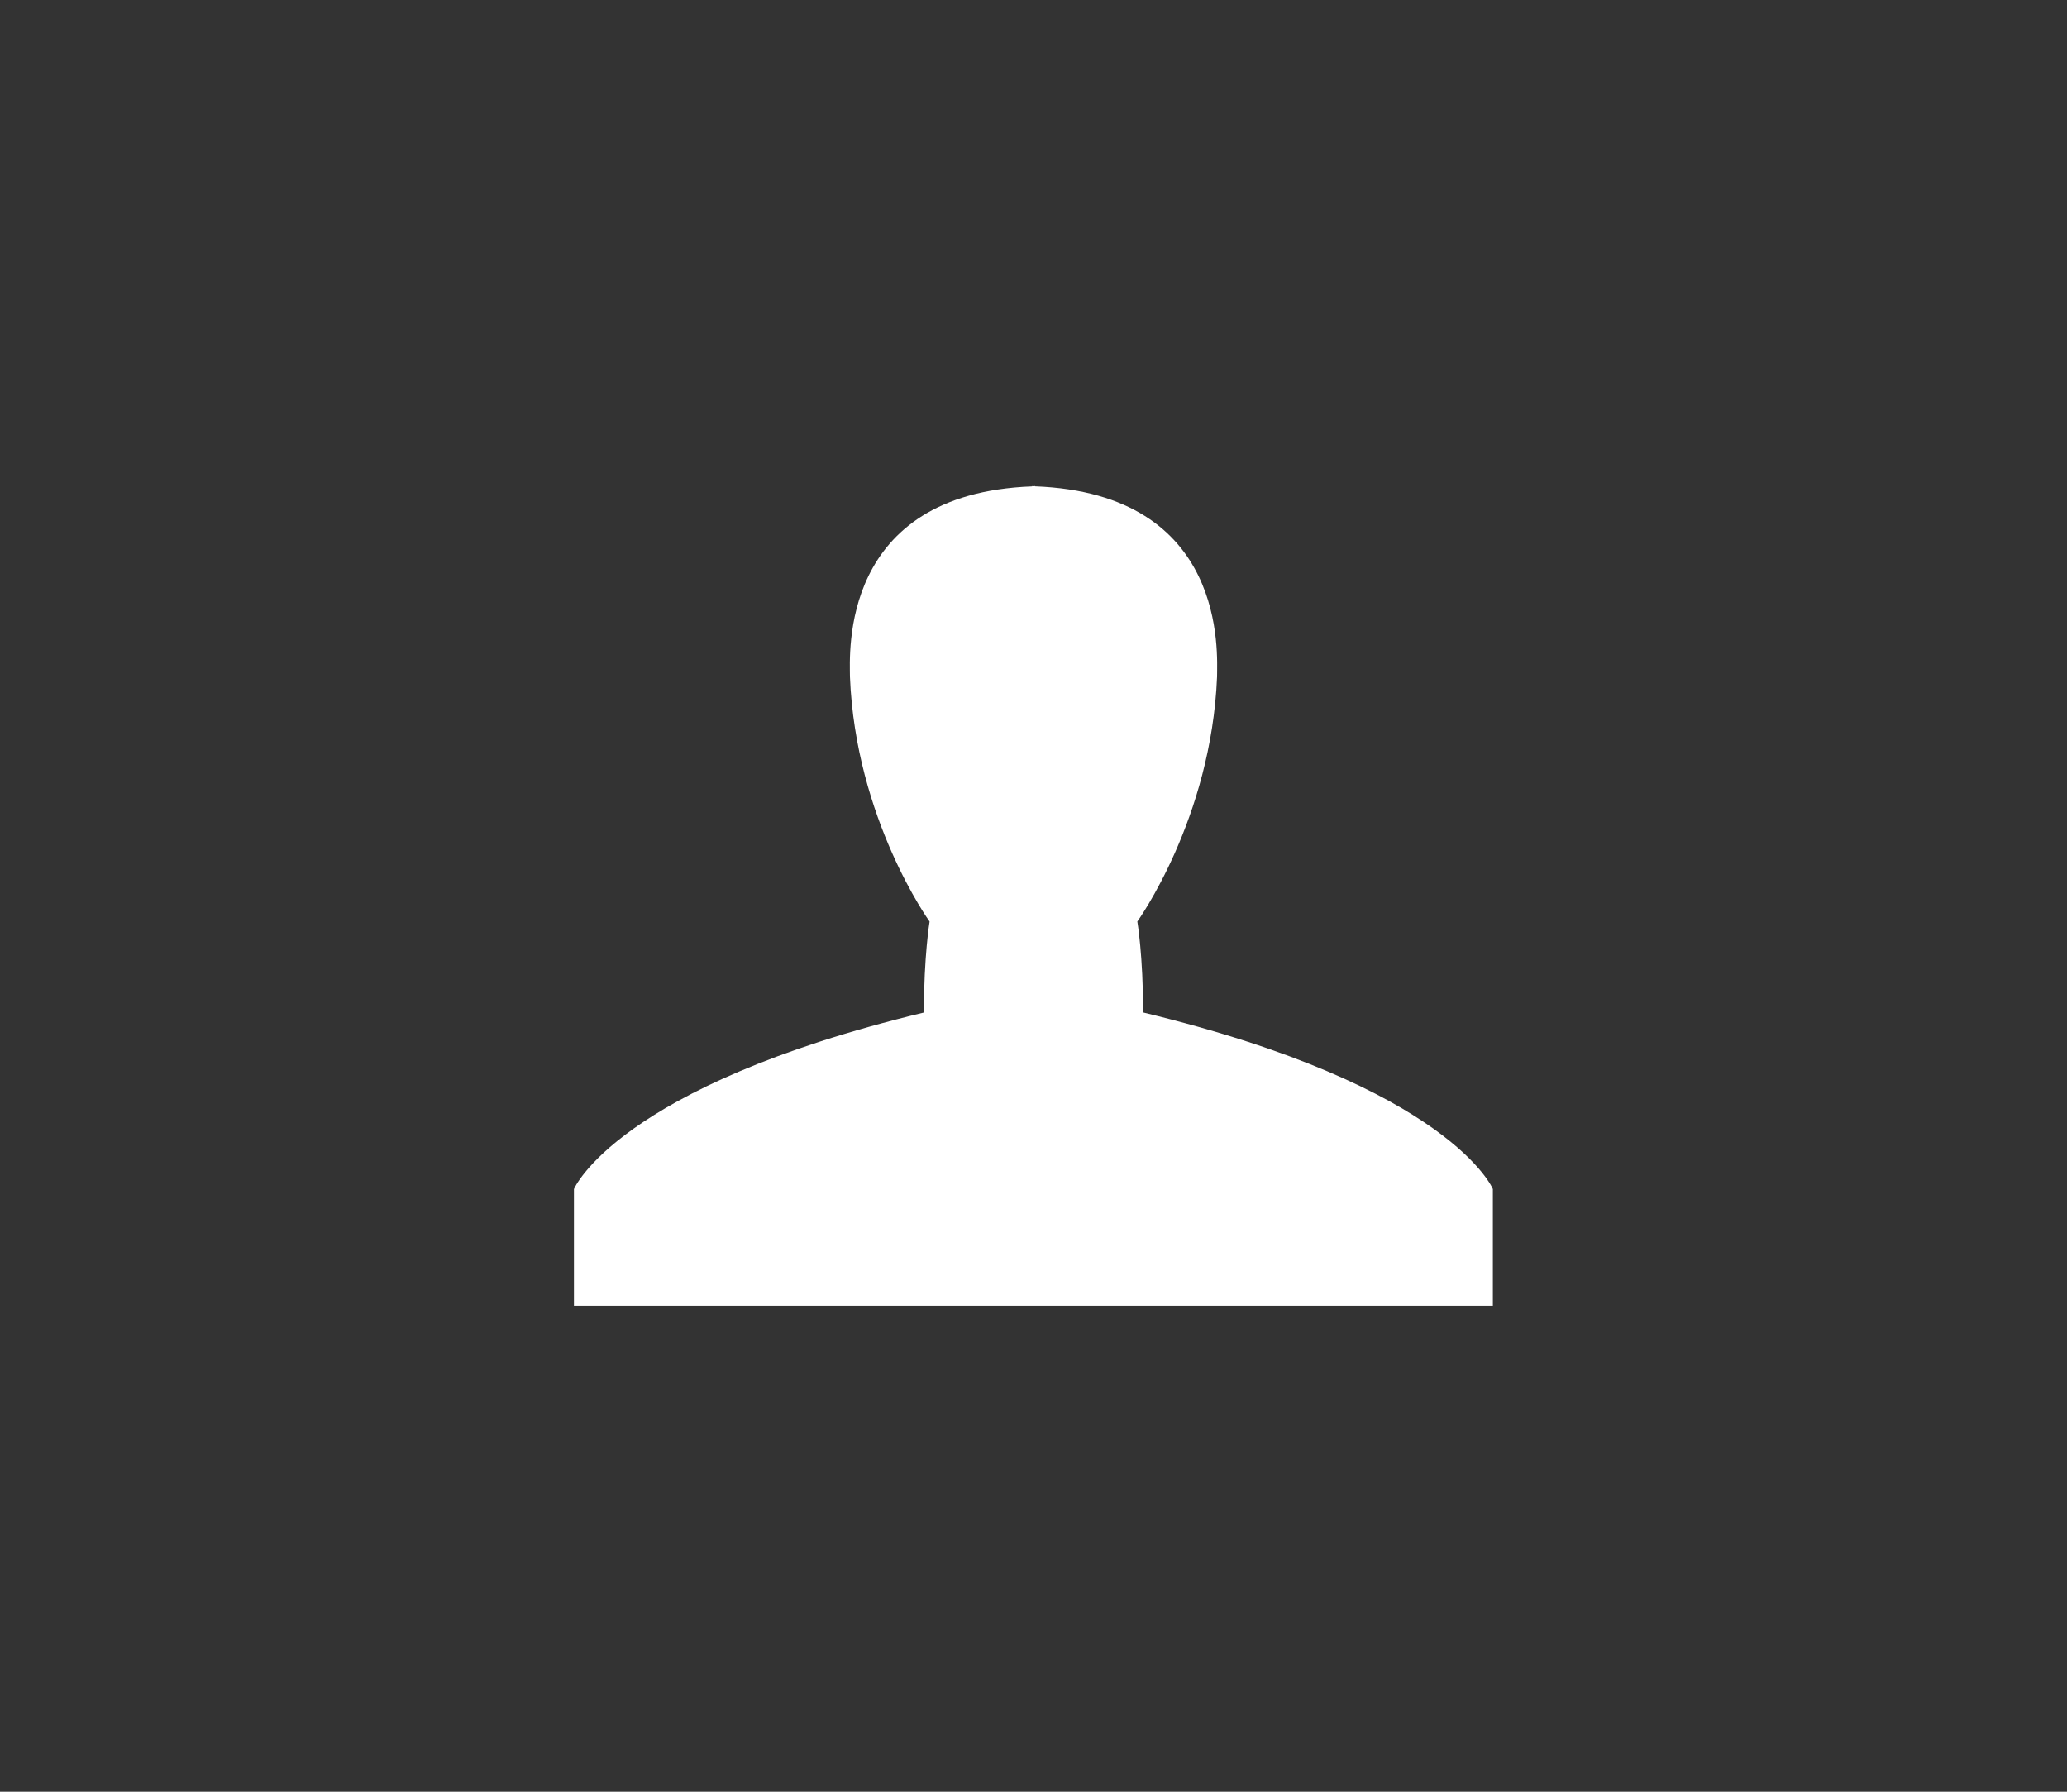 <?xml version="1.0" encoding="utf-8"?>
<!-- Generator: Adobe Illustrator 15.1.0, SVG Export Plug-In . SVG Version: 6.00 Build 0)  -->
<!DOCTYPE svg PUBLIC "-//W3C//DTD SVG 1.1//EN" "http://www.w3.org/Graphics/SVG/1.1/DTD/svg11.dtd">
<svg version="1.1" id="Layer_1" xmlns="http://www.w3.org/2000/svg" xmlns:xlink="http://www.w3.org/1999/xlink" x="0px" y="0px"
	 width="30px" height="26px" viewBox="0 0 30 26" enable-background="new 0 0 30 26" xml:space="preserve">
<rect x="0" y="0" width="30" height="26" fill="#333333" stroke="none"/>
<path fill="#FFFFFF" d="M16.591,14.692c0-0.825-0.084-1.32-0.084-1.32s1.074-1.487,1.157-3.552c0-0.328,0.16-2.657-2.643-2.763
	c0-0.001,0-0.003,0-0.004C15.014,7.055,15.008,7.056,15,7.056s-0.014-0.001-0.021-0.002c0,0.001,0,0.003,0,0.004
	c-2.804,0.105-2.643,2.435-2.643,2.763c0.082,2.065,1.156,3.552,1.156,3.552s-0.083,0.494-0.083,1.32
	c-4.459,1.074-5.079,2.562-5.079,2.562v1.692h6.648h0.042h6.647v-1.692C21.669,17.254,21.05,15.767,16.591,14.692z"/>
</svg>
